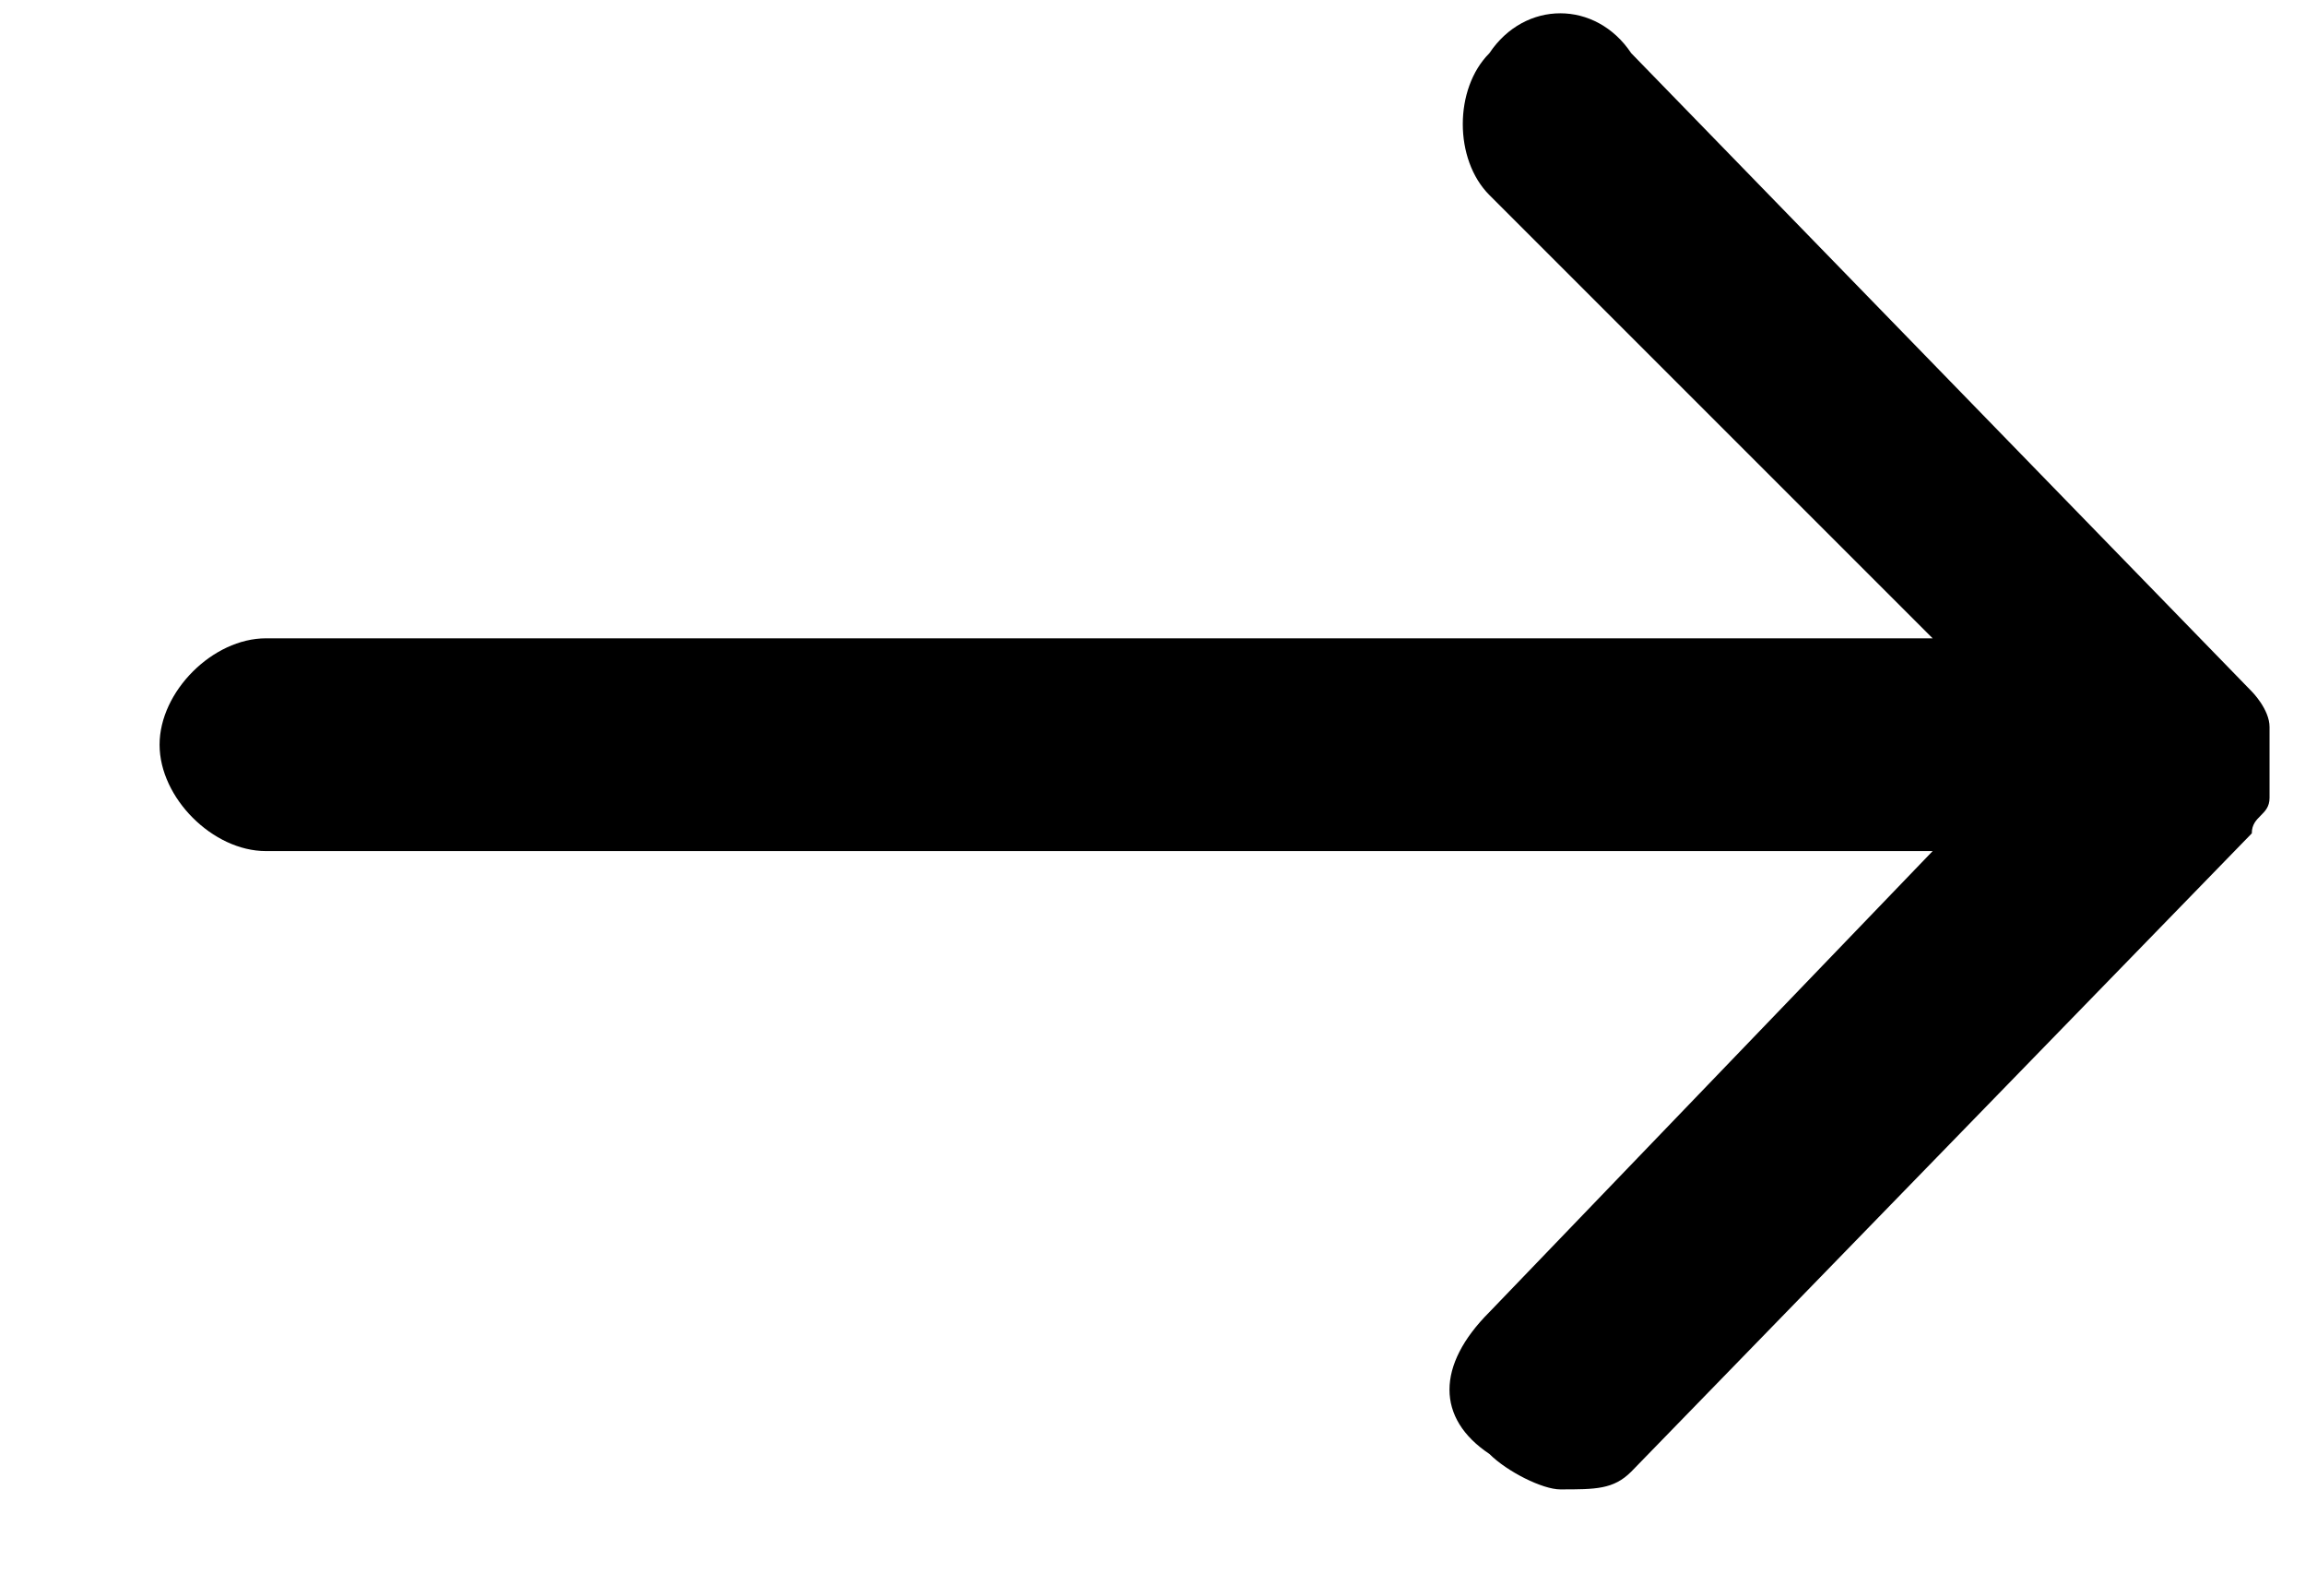 <?xml version="1.0" encoding="UTF-8"?>
<!-- Generator: Adobe Illustrator 28.1.0, SVG Export Plug-In . SVG Version: 6.00 Build 0)  -->
<svg xmlns="http://www.w3.org/2000/svg" xmlns:xlink="http://www.w3.org/1999/xlink" version="1.1" id="Calque_1" x="0px" y="0px" viewBox="0 0 13 9" style="enable-background:new 0 0 13 9;" xml:space="preserve">

<path class="st0" d="M8.8,8.4c-0.1,0-0.3-0.1-0.4-0.2C8.1,8,8.1,7.7,8.4,7.4l2.5-2.6H1.5c-0.3,0-0.6-0.3-0.6-0.6s0.3-0.6,0.6-0.6  h9.4L8.4,1.1c-0.2-0.2-0.2-0.6,0-0.8C8.6,0,9,0,9.2,0.3l3.5,3.6c0,0,0.1,0.1,0.1,0.2c0,0,0,0,0,0v0c0,0,0,0,0,0c0,0,0,0,0,0  c0,0.1,0,0.1,0,0.2c0,0,0,0,0,0c0,0,0,0,0,0v0c0,0,0,0,0,0v0v0c0,0,0,0,0,0v0c0,0,0,0,0,0c0,0,0,0,0,0c0,0.1,0,0.1,0,0.2l0,0  c0,0,0,0,0,0c0,0,0,0,0,0v0c0,0,0,0,0,0c0,0.1-0.1,0.1-0.1,0.2L9.2,8.3C9.1,8.4,9,8.4,8.8,8.4z"></path>
</svg>

